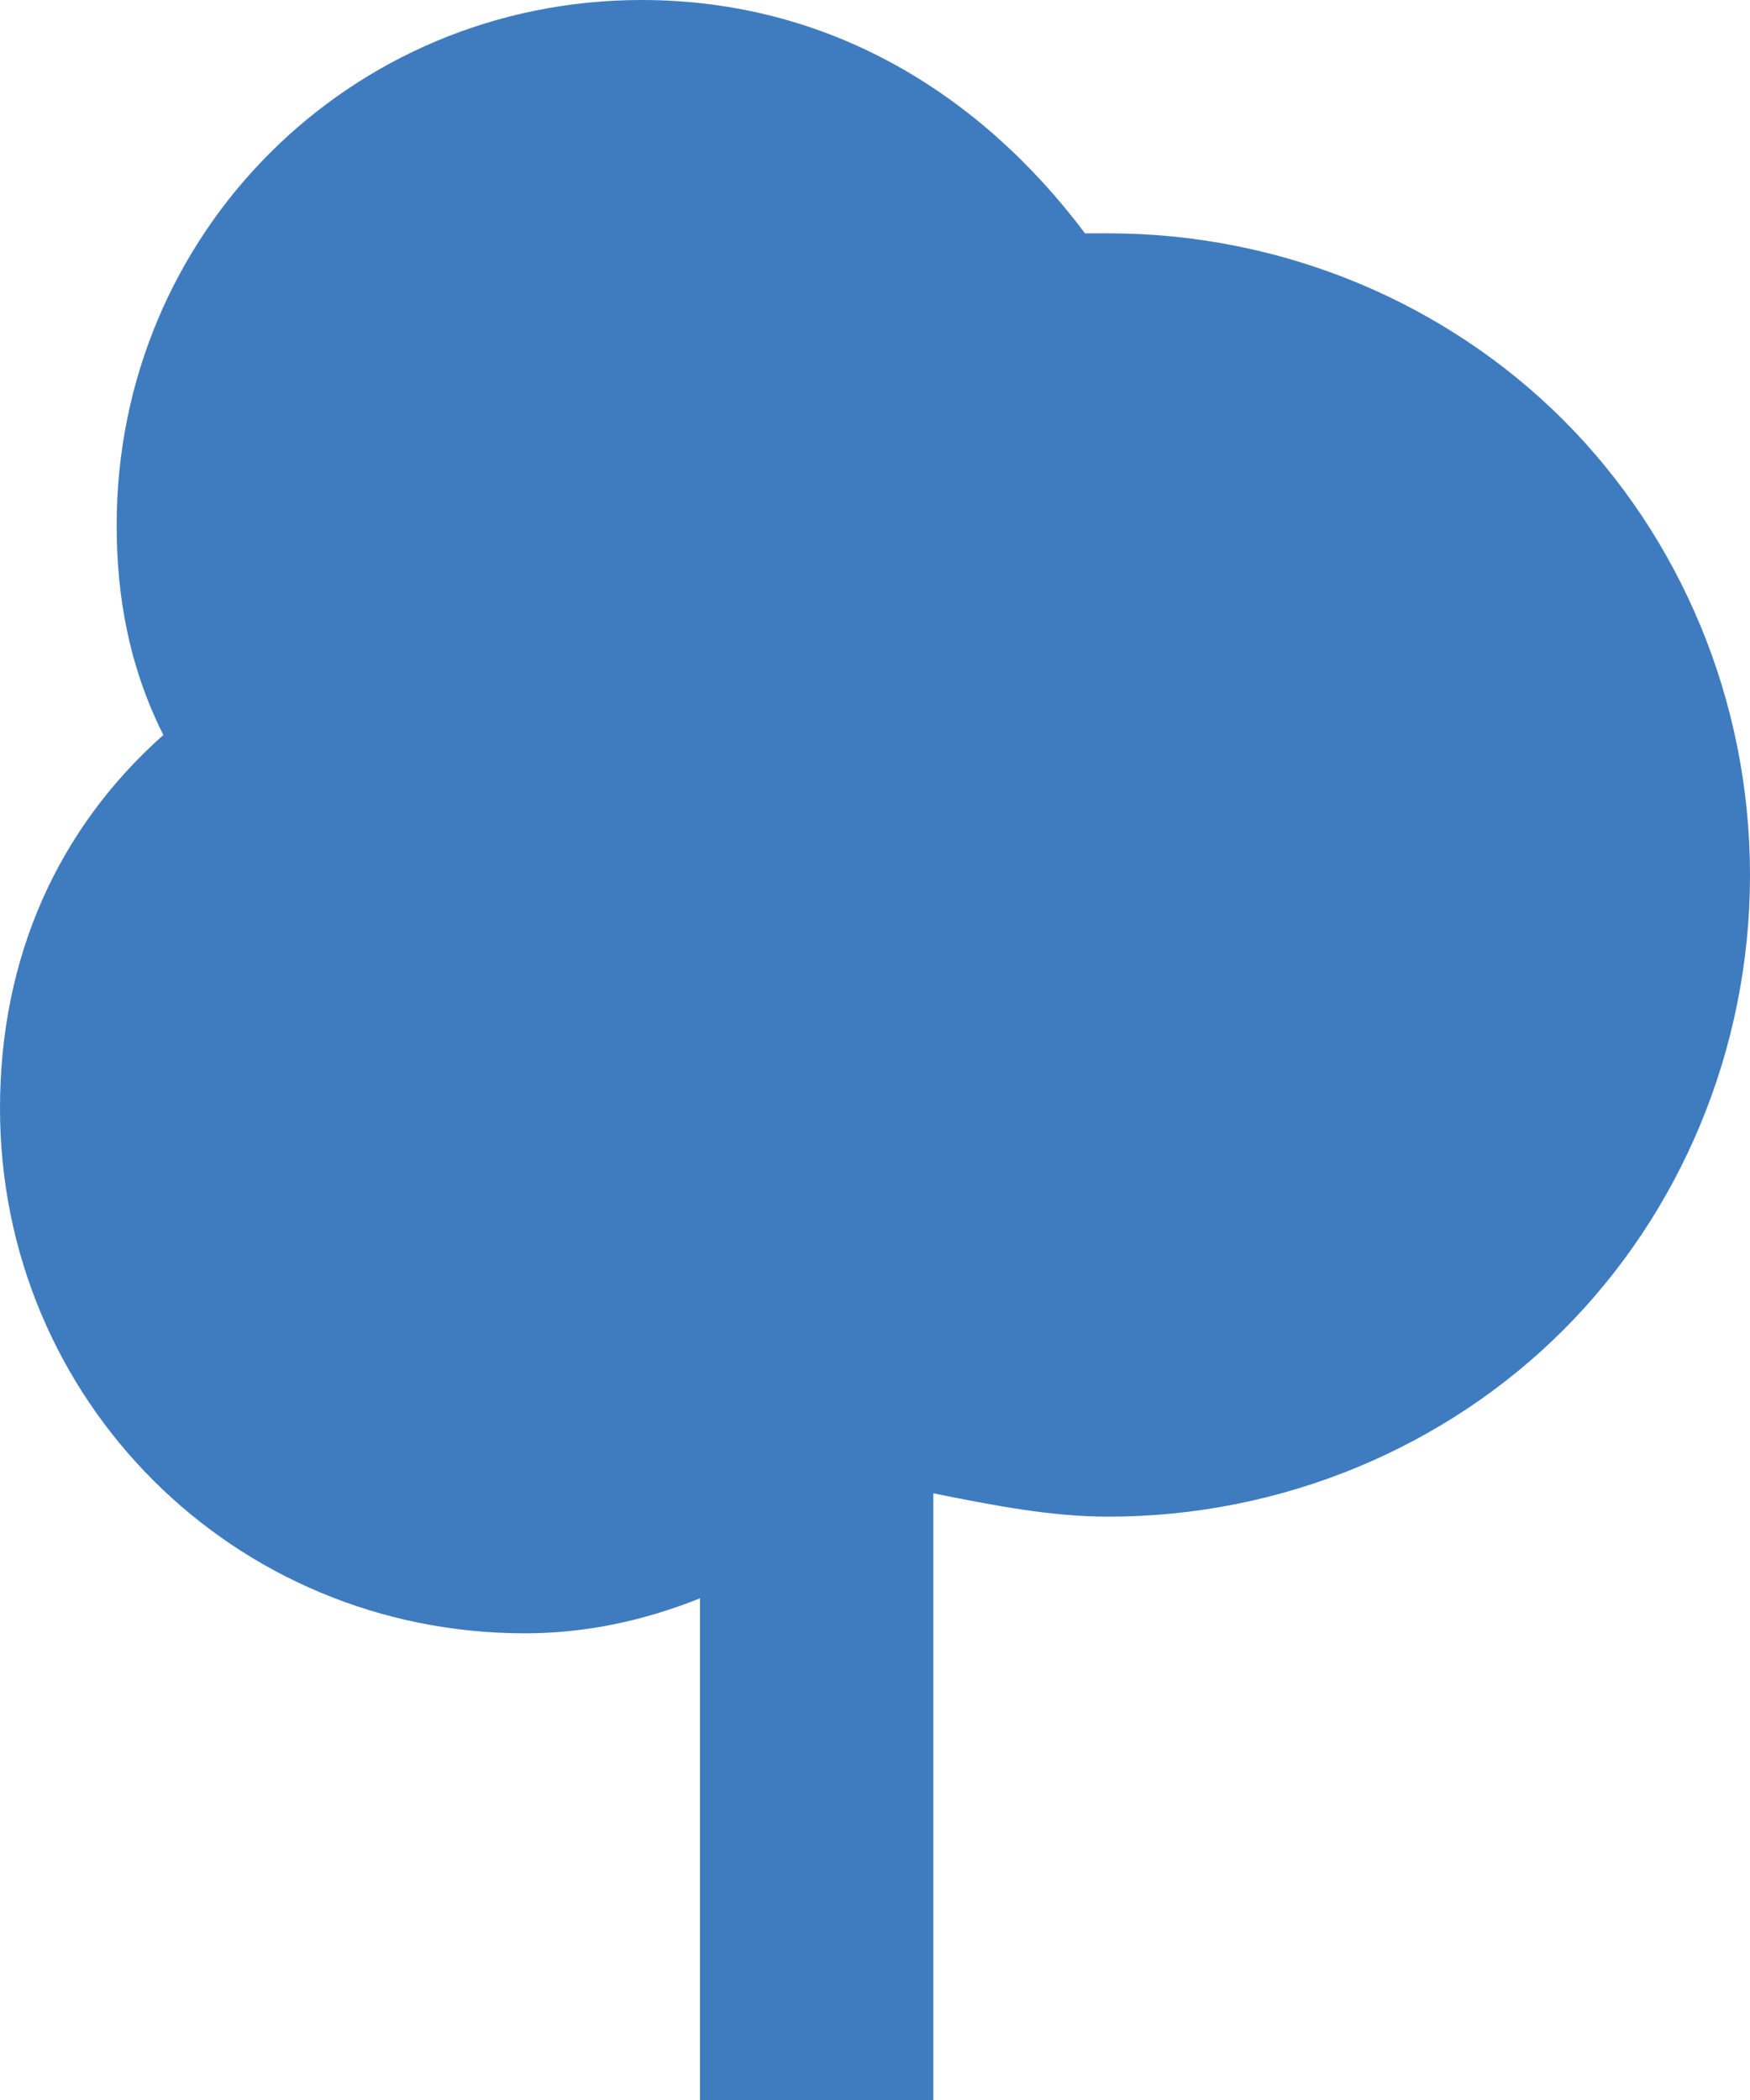 <svg xmlns="http://www.w3.org/2000/svg" xmlns:xlink="http://www.w3.org/1999/xlink" version="1.1" id="Layer_1" x="0px" y="0px" viewBox="0 0 15 18" style="enable-background:new 0 0 15 18;" xml:space="preserve">
  <path id="Path" style="fill:#3F7CBF;" d="M6,18v-4.3C5.5,13.9,5,14,4.5,14C2,14,0,12,0,9.5c0-1.3,0.5-2.4,1.4-3.2  C1.1,5.7,1,5.1,1,4.5C1,2,3,0,5.5,0c1.6,0,2.9,0.8,3.8,2c0.1,0,0.2,0,0.2,0c1.5,0,2.9,0.6,3.9,1.6S15,6,15,7.5s-0.6,2.9-1.6,3.9  S11,13,9.5,13c-0.5,0-1-0.1-1.5-0.2V18H6z"></path>
  </svg>